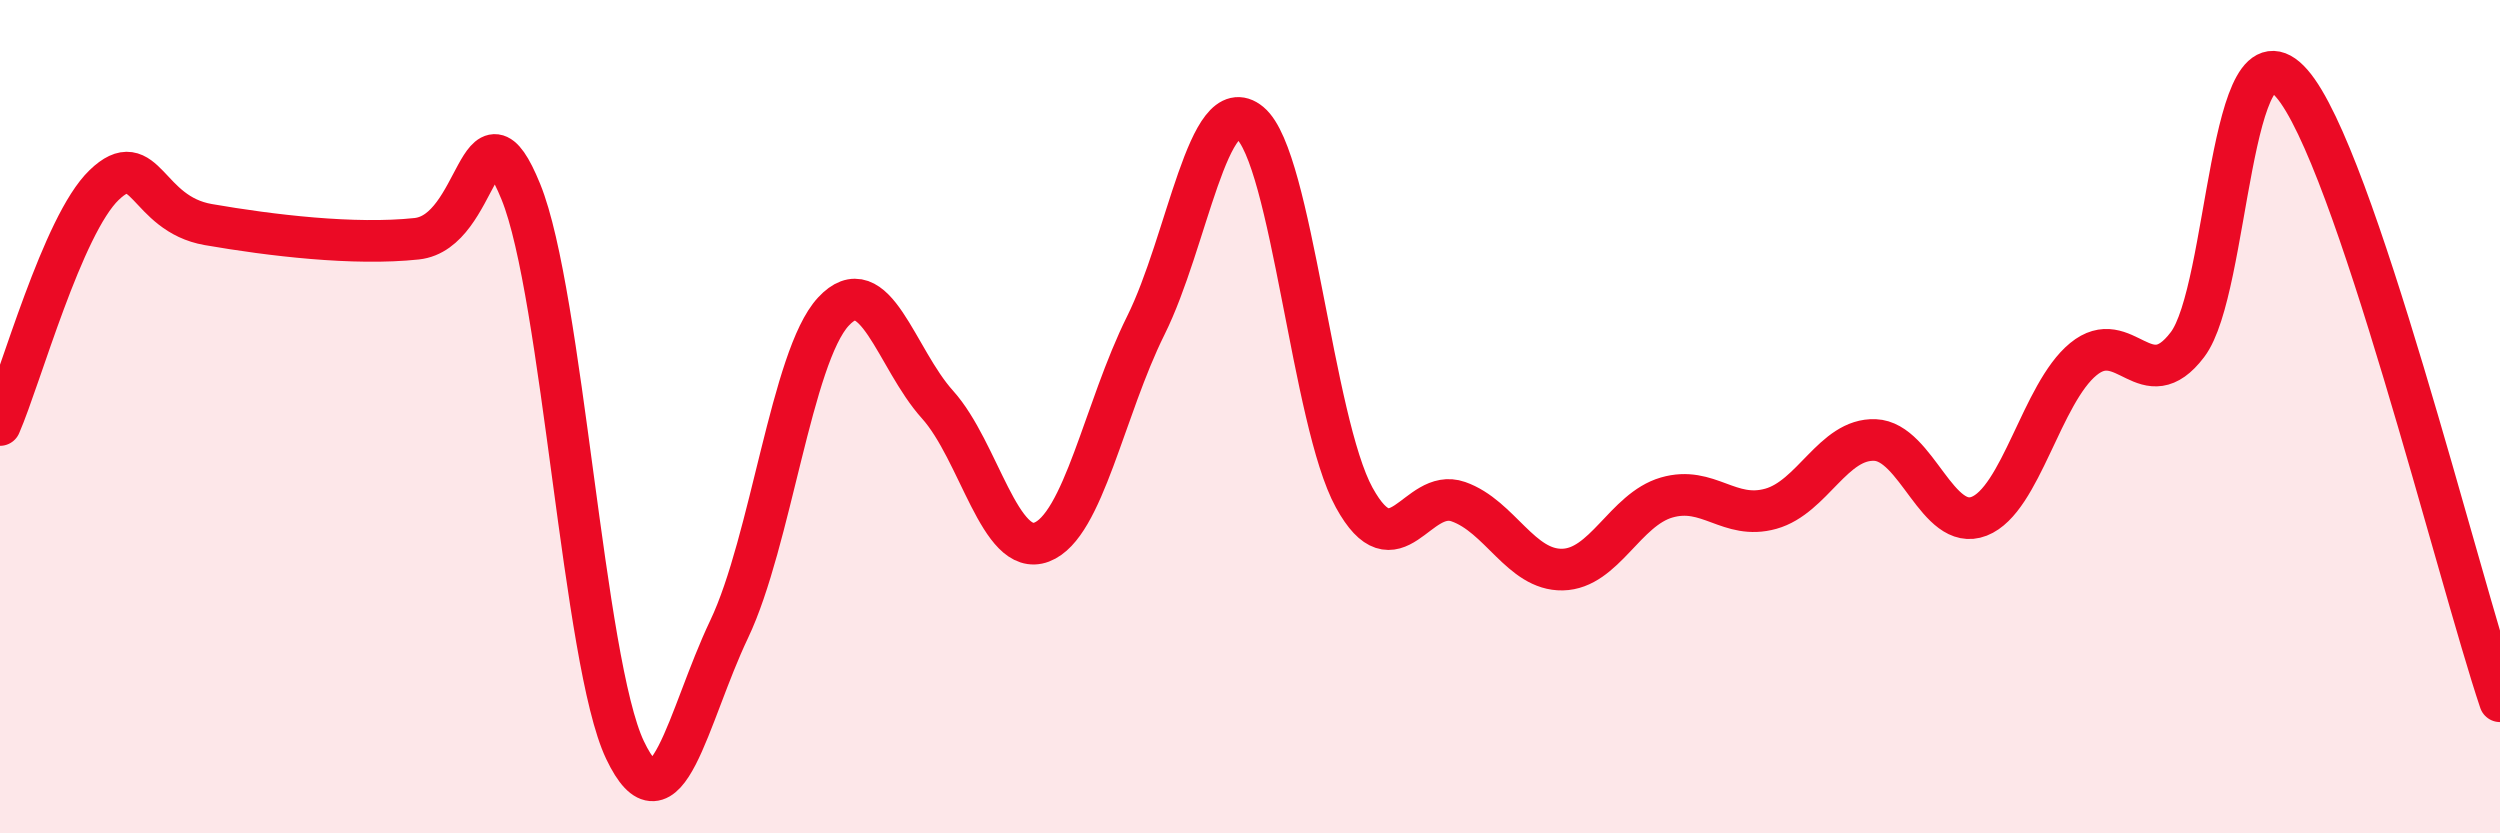 
    <svg width="60" height="20" viewBox="0 0 60 20" xmlns="http://www.w3.org/2000/svg">
      <path
        d="M 0,10.2 C 0.5,9.05 1.5,5.4 2.5,4.44 C 3.5,3.48 3.5,5.13 5,5.39 C 6.5,5.65 8.5,5.89 10,5.73 C 11.5,5.57 11.5,2.15 12.5,4.6 C 13.5,7.05 14,15.9 15,18 C 16,20.1 16.5,17.2 17.5,15.1 C 18.5,13 19,8.56 20,7.48 C 21,6.4 21.5,8.6 22.5,9.71 C 23.5,10.82 24,13.39 25,13.01 C 26,12.63 26.5,9.82 27.5,7.81 C 28.5,5.8 29,2.12 30,2.95 C 31,3.78 31.5,10.12 32.5,11.94 C 33.5,13.76 34,11.69 35,12.04 C 36,12.39 36.5,13.69 37.5,13.67 C 38.5,13.65 39,12.23 40,11.94 C 41,11.65 41.5,12.49 42.5,12.21 C 43.5,11.93 44,10.52 45,10.56 C 46,10.6 46.5,12.78 47.5,12.39 C 48.5,12 49,9.44 50,8.62 C 51,7.8 51.5,9.59 52.5,8.27 C 53.5,6.95 53.5,0.29 55,2 C 56.5,3.71 59,13.86 60,16.83L60 20L0 20Z"
        fill="#EB0A25"
        opacity="0.1"
        stroke-linecap="round"
        stroke-linejoin="round"
      />
      <path
        d="M 0,10.2 C 0.5,9.05 1.5,5.4 2.5,4.44 C 3.5,3.48 3.5,5.13 5,5.39 C 6.5,5.65 8.5,5.89 10,5.73 C 11.5,5.57 11.5,2.15 12.5,4.6 C 13.5,7.05 14,15.9 15,18 C 16,20.1 16.5,17.2 17.5,15.1 C 18.5,13 19,8.56 20,7.48 C 21,6.4 21.5,8.6 22.5,9.71 C 23.5,10.82 24,13.39 25,13.01 C 26,12.63 26.5,9.82 27.5,7.81 C 28.5,5.8 29,2.12 30,2.95 C 31,3.78 31.5,10.12 32.5,11.94 C 33.5,13.76 34,11.69 35,12.04 C 36,12.39 36.5,13.69 37.5,13.67 C 38.5,13.65 39,12.23 40,11.94 C 41,11.65 41.5,12.49 42.5,12.21 C 43.5,11.93 44,10.52 45,10.56 C 46,10.6 46.5,12.78 47.5,12.39 C 48.5,12 49,9.44 50,8.62 C 51,7.8 51.5,9.59 52.5,8.27 C 53.5,6.95 53.5,0.29 55,2 C 56.5,3.71 59,13.86 60,16.83"
        stroke="#EB0A25"
        stroke-width="1"
        fill="none"
        stroke-linecap="round"
        stroke-linejoin="round"
      />
    </svg>
  